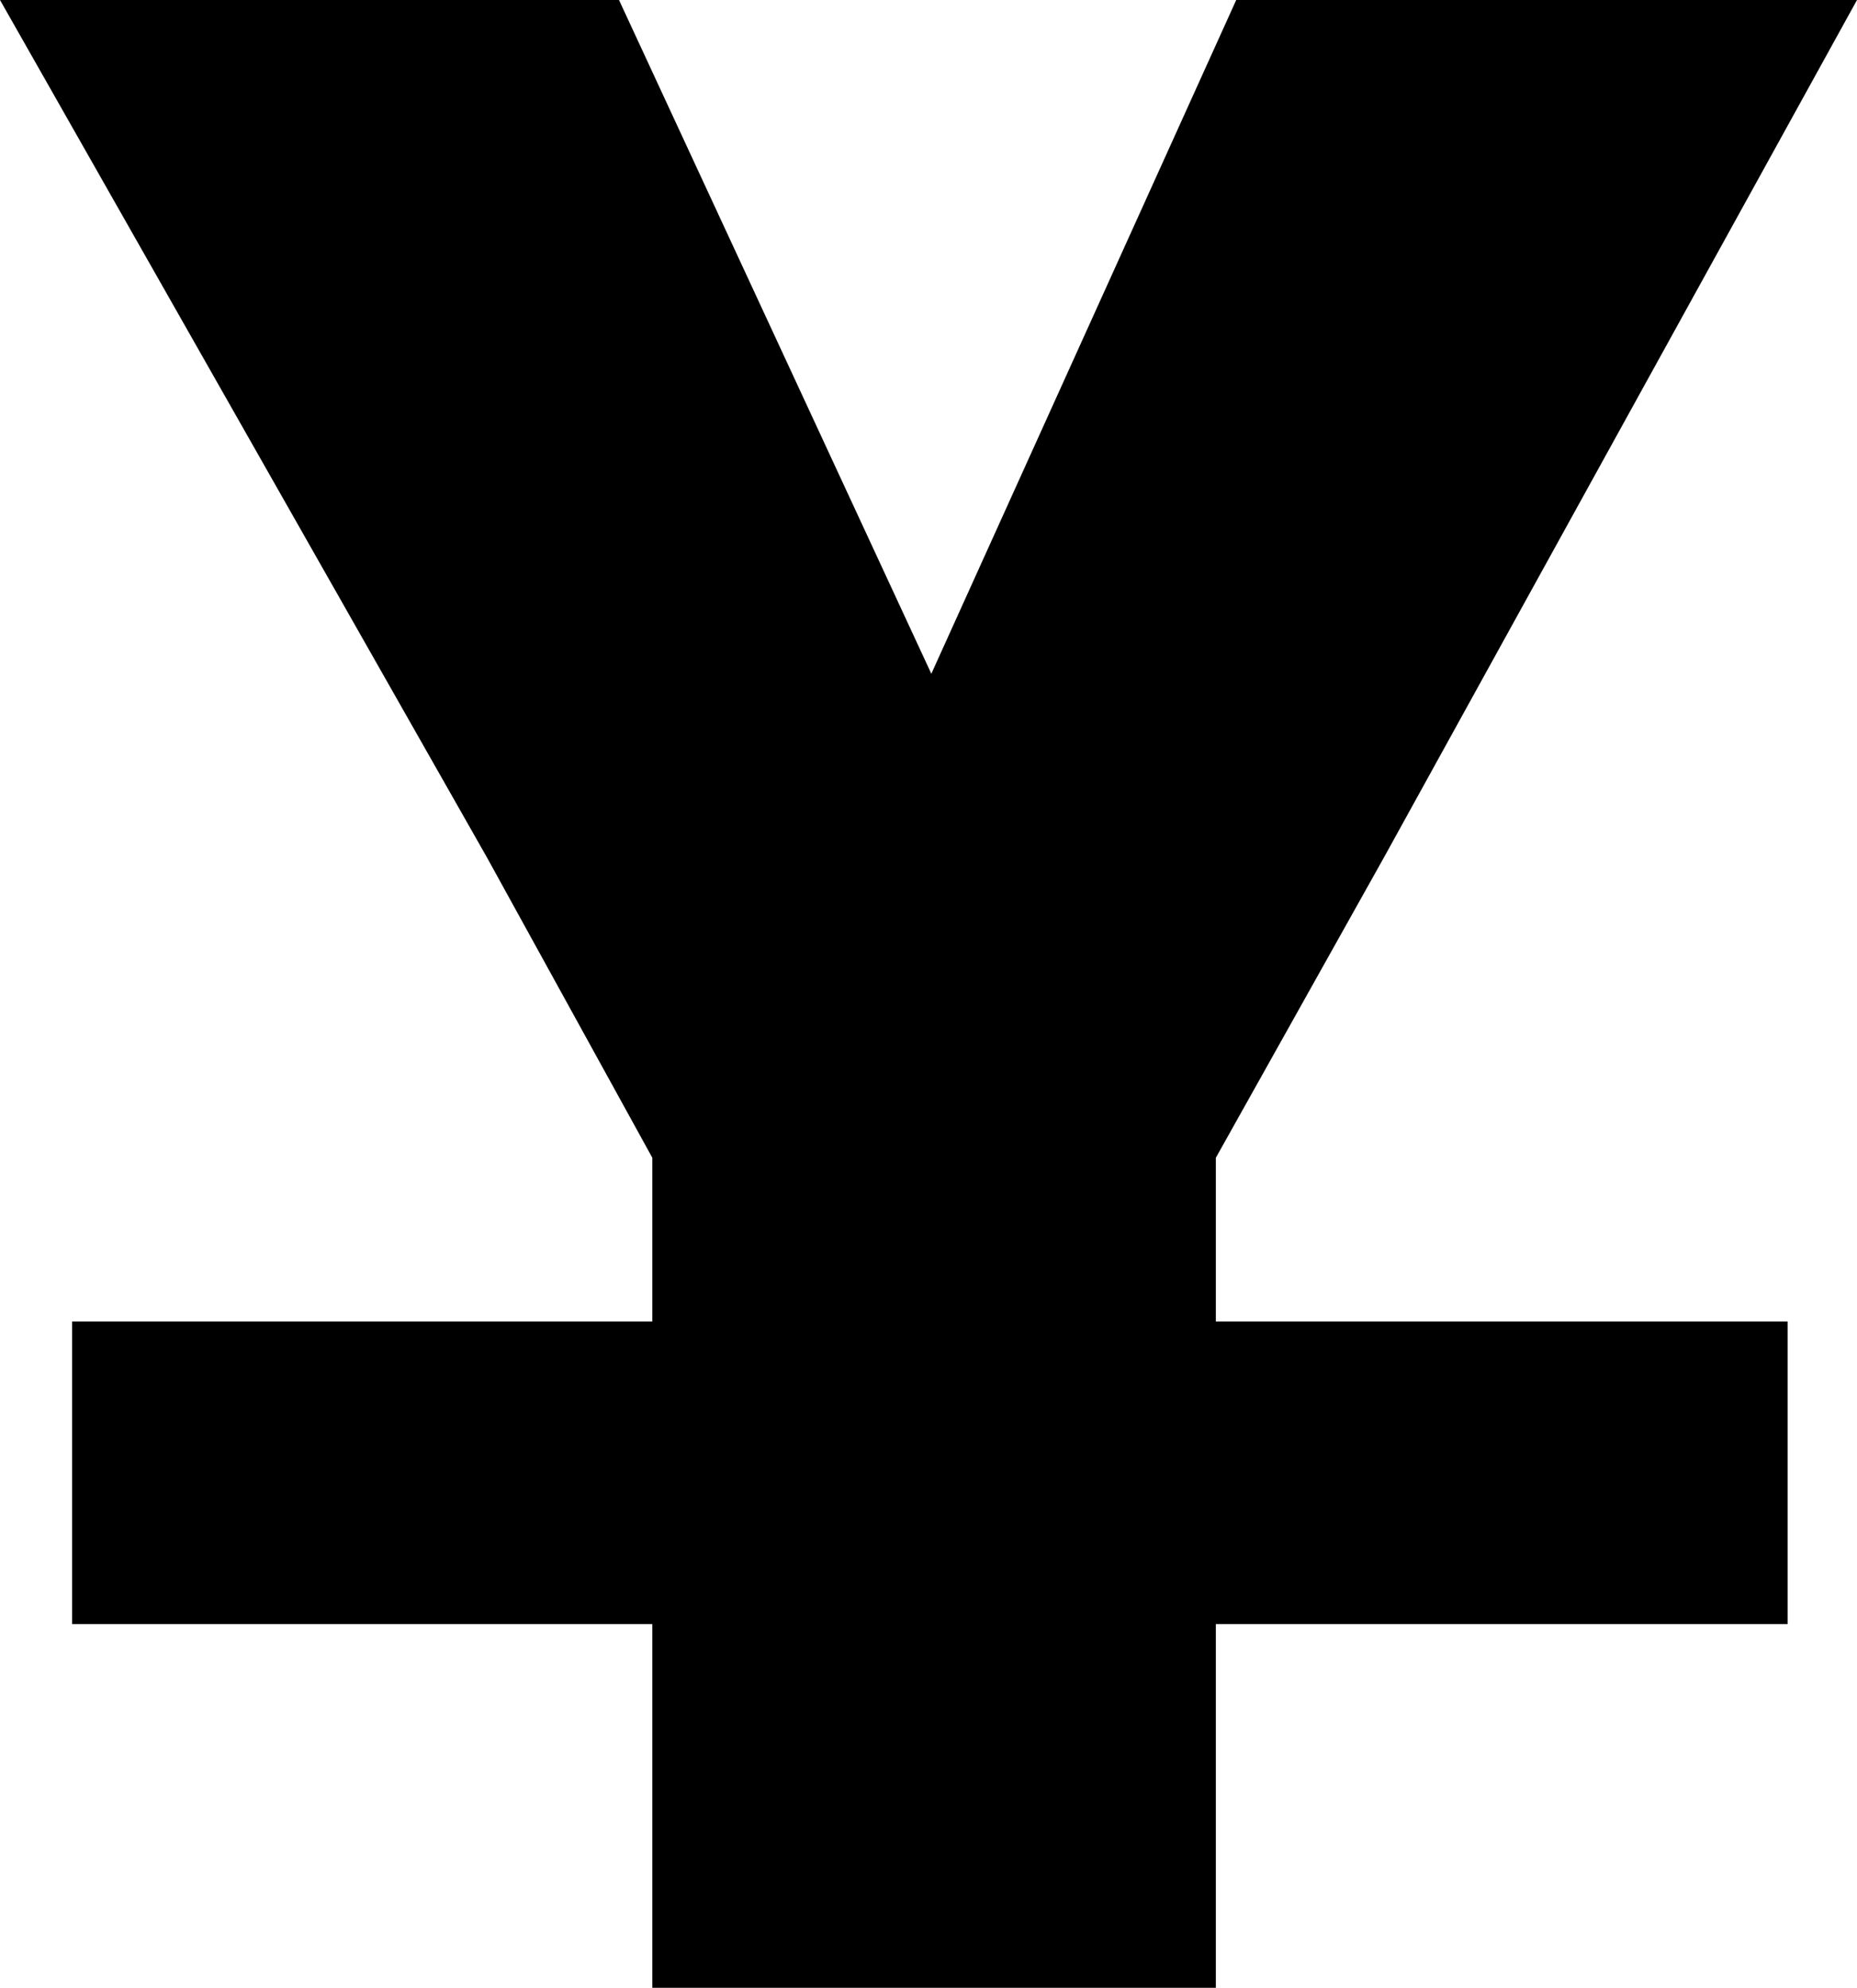 <?xml version="1.0" encoding="utf-8"?><svg version="1.1" id="Layer_1" xmlns="http://www.w3.org/2000/svg" xmlns:xlink="http://www.w3.org/1999/xlink" x="0px" y="0px" viewBox="0 0 114.81 122.88" style="enable-background:new 0 0 114.81 122.88" xml:space="preserve"><g><polygon points="0,0 38.27,0 57.58,41.65 76.43,0 114.81,0 85.55,53.03 75.17,71.57 75.17,81.69 110.52,81.69 110.52,100.4 75.17,100.4 75.17,122.88 40.33,122.88 40.33,100.4 4.46,100.4 4.46,81.69 40.33,81.69 40.33,71.57 30.12,53.03 0,0"/></g></svg>